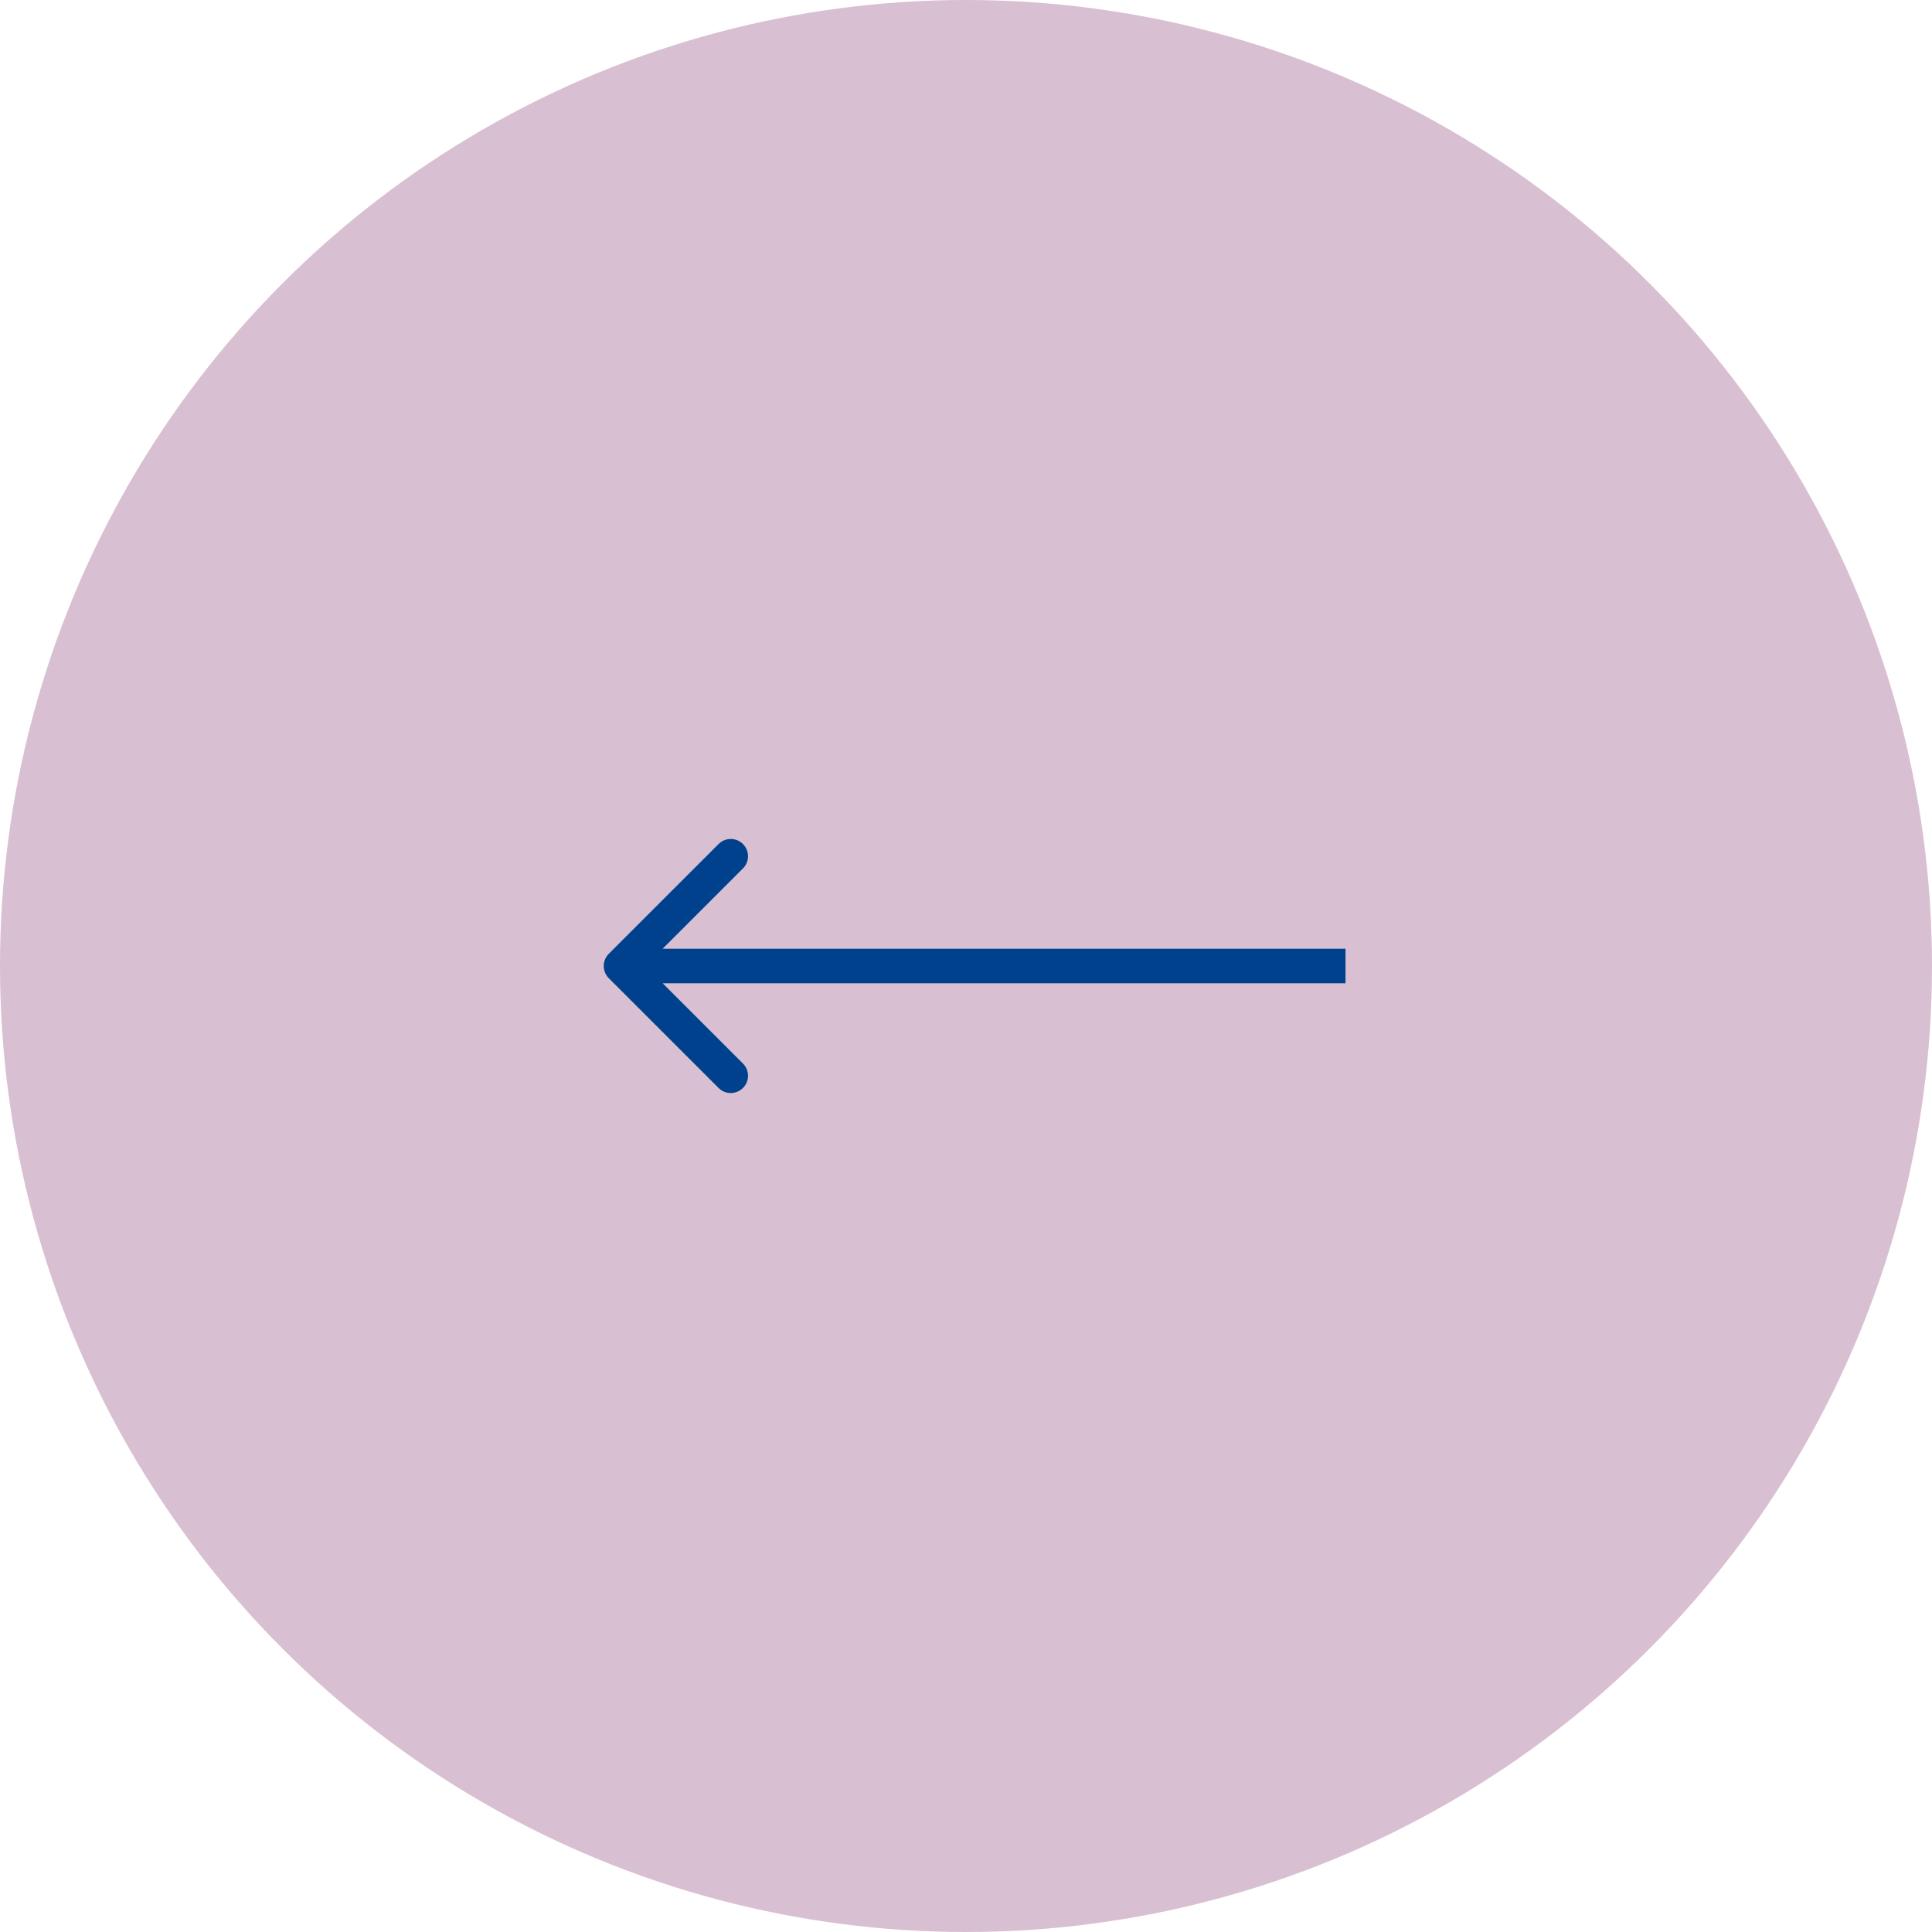 <?xml version="1.0" encoding="UTF-8"?> <svg xmlns="http://www.w3.org/2000/svg" width="56" height="56" viewBox="0 0 56 56" fill="none"><circle cx="28" cy="28" r="28" fill="#D9BFD2"></circle><path d="M17.646 27.646C17.451 27.842 17.451 28.158 17.646 28.354L20.828 31.535C21.024 31.731 21.34 31.731 21.535 31.535C21.731 31.34 21.731 31.024 21.535 30.828L18.707 28L21.535 25.172C21.731 24.976 21.731 24.66 21.535 24.465C21.34 24.269 21.024 24.269 20.828 24.465L17.646 27.646ZM39 28L39 27.5L18 27.5L18 28L18 28.5L39 28.5L39 28Z" fill="#00418D"></path></svg> 